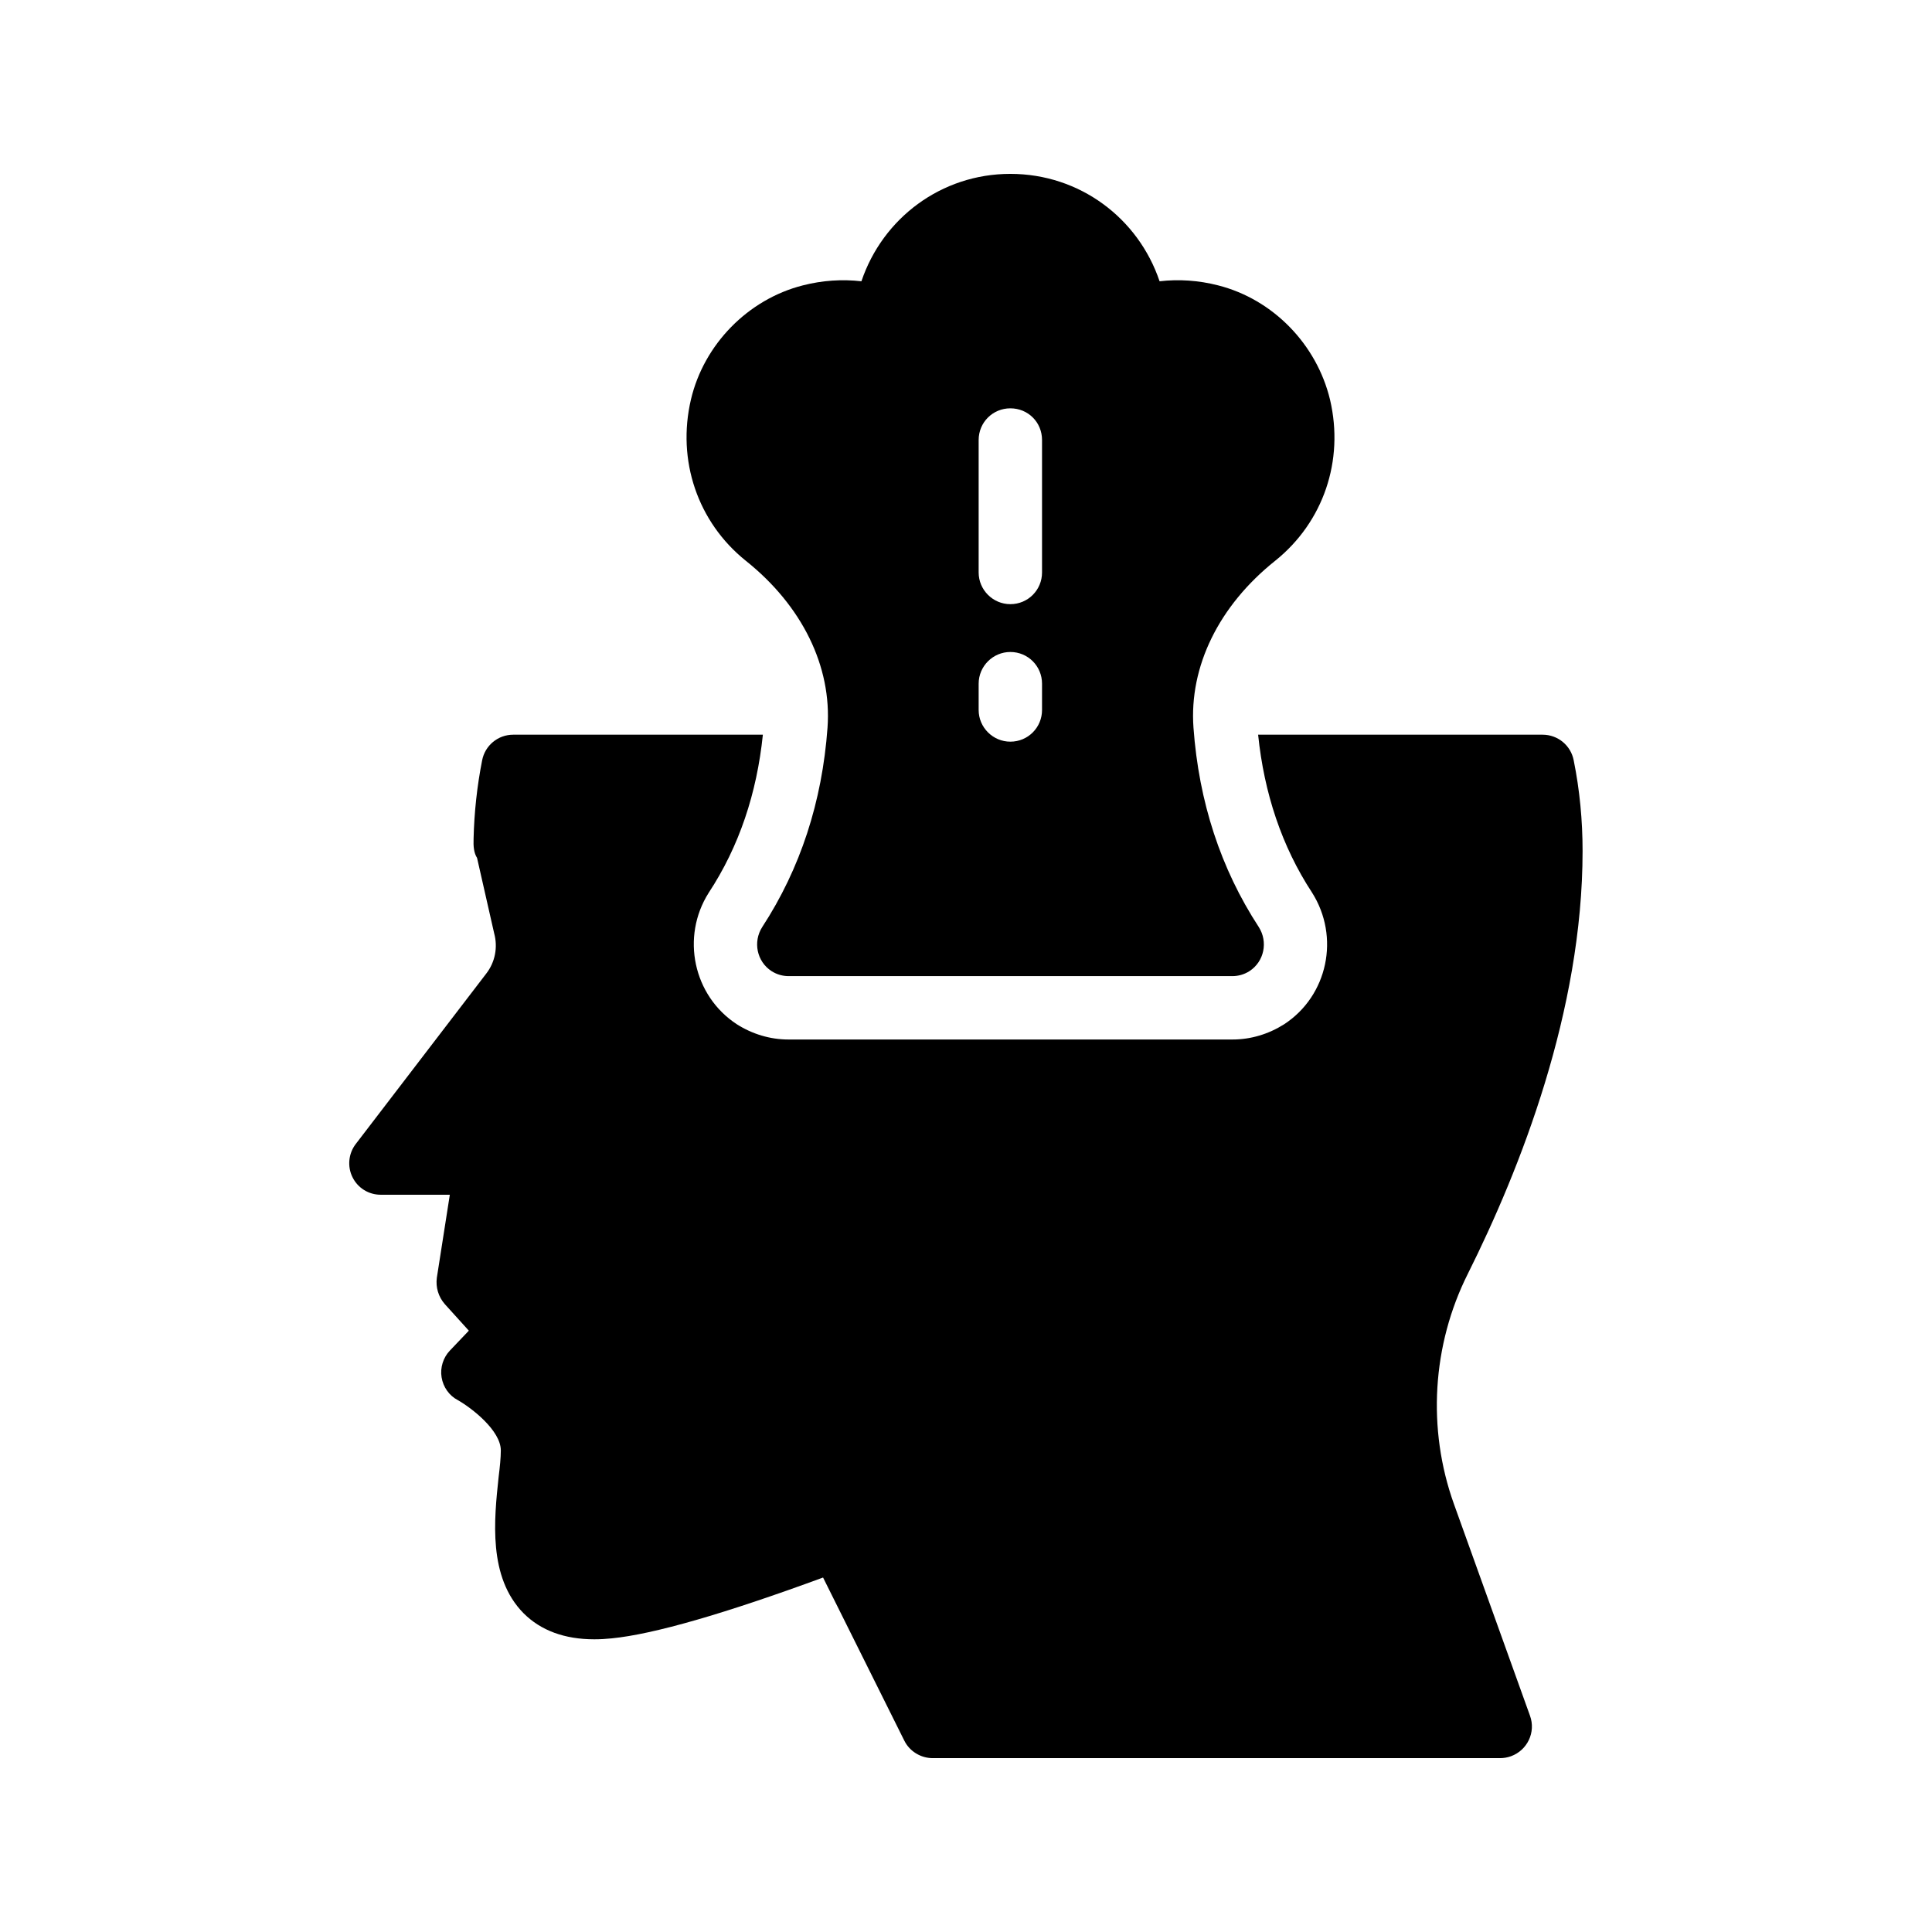 <?xml version="1.0" encoding="UTF-8"?>
<!-- Uploaded to: ICON Repo, www.iconrepo.com, Generator: ICON Repo Mixer Tools -->
<svg fill="#000000" width="800px" height="800px" version="1.1" viewBox="144 144 512 512" xmlns="http://www.w3.org/2000/svg">
 <g>
  <path d="m563.4 369.52c0-8.062-0.754-16.121-2.352-24.016-0.754-3.945-4.199-6.801-8.23-6.801h-75.402c1.594 15.535 6.297 29.641 14.273 41.816 7.473 11.754 4.199 27.375-7.391 34.93-4.113 2.602-8.816 4.031-13.688 4.031h-117.64c-4.871 0-9.574-1.426-13.688-4.031-11.586-7.559-14.863-23.176-7.473-34.848 8.062-12.258 12.762-26.367 14.359-41.898h-66.168c-4.031 0-7.473 2.856-8.23 6.801-1.344 6.801-2.098 13.77-2.266 20.738-0.082 2.098 0.082 3.777 0.922 5.121l4.535 19.984c1.008 3.695 0.25 7.641-2.098 10.664l-34.594 45.176c-1.93 2.519-2.266 5.961-0.84 8.816 1.426 2.856 4.281 4.617 7.473 4.617h18.305l-3.441 22c-0.336 2.519 0.418 5.039 2.098 6.969l6.383 7.055-5.039 5.289c-1.762 1.848-2.602 4.535-2.184 7.055 0.418 2.602 2.016 4.871 4.281 6.047 3.695 2.098 11.418 8.062 11.418 13.352 0 1.93-0.25 4.367-0.586 7.055-1.176 11.168-2.856 26.535 6.633 36.105 4.535 4.535 10.832 6.887 18.727 6.887 1.512 0 3.023-0.082 4.617-0.25 11.082-1.09 29.977-6.551 56.008-16.121l21.496 43.16c1.426 2.938 4.449 4.703 7.559 4.703h150.39c0.922 0 1.93-0.168 2.856-0.504 4.367-1.594 6.633-6.383 5.039-10.746l-20.152-56.09c-7.137-19.902-5.793-42.152 3.695-61.043 13.852-27.723 30.395-69.621 30.395-112.02z"/>
  <path d="m481.95 292.6c12.762-10.242 18.305-26.535 14.527-42.656-3.527-14.695-15.113-26.617-29.641-30.312-5.207-1.344-10.496-1.68-15.535-1.09-5.629-16.711-21.16-28.465-39.551-28.465-18.305 0-33.84 11.754-39.465 28.465-5.039-0.586-10.328-0.25-15.535 1.09-14.527 3.695-26.199 15.617-29.641 30.23-3.777 16.121 1.762 32.496 14.527 42.738 14.945 11.922 22.84 28.047 21.664 44.25-1.426 19.648-7.223 37.367-17.297 52.816-2.519 3.945-1.426 9.152 2.434 11.672 1.426 0.922 3.023 1.344 4.535 1.344h117.64c1.512 0 3.106-0.418 4.535-1.344 3.863-2.519 4.953-7.727 2.434-11.672-10.078-15.449-15.871-33.168-17.297-52.816-1.176-16.203 6.715-32.324 21.664-44.25zm-61.801 39.551c0 4.617-3.695 8.398-8.398 8.398-4.617 0-8.398-3.777-8.398-8.398v-6.969c0-4.617 3.777-8.398 8.398-8.398 4.703 0 8.398 3.777 8.398 8.398zm0-36.441c0 4.617-3.695 8.398-8.398 8.398-4.617 0-8.398-3.777-8.398-8.398v-35.102c0-4.703 3.777-8.398 8.398-8.398 4.703 0 8.398 3.695 8.398 8.398z"/>
 </g>
</svg>